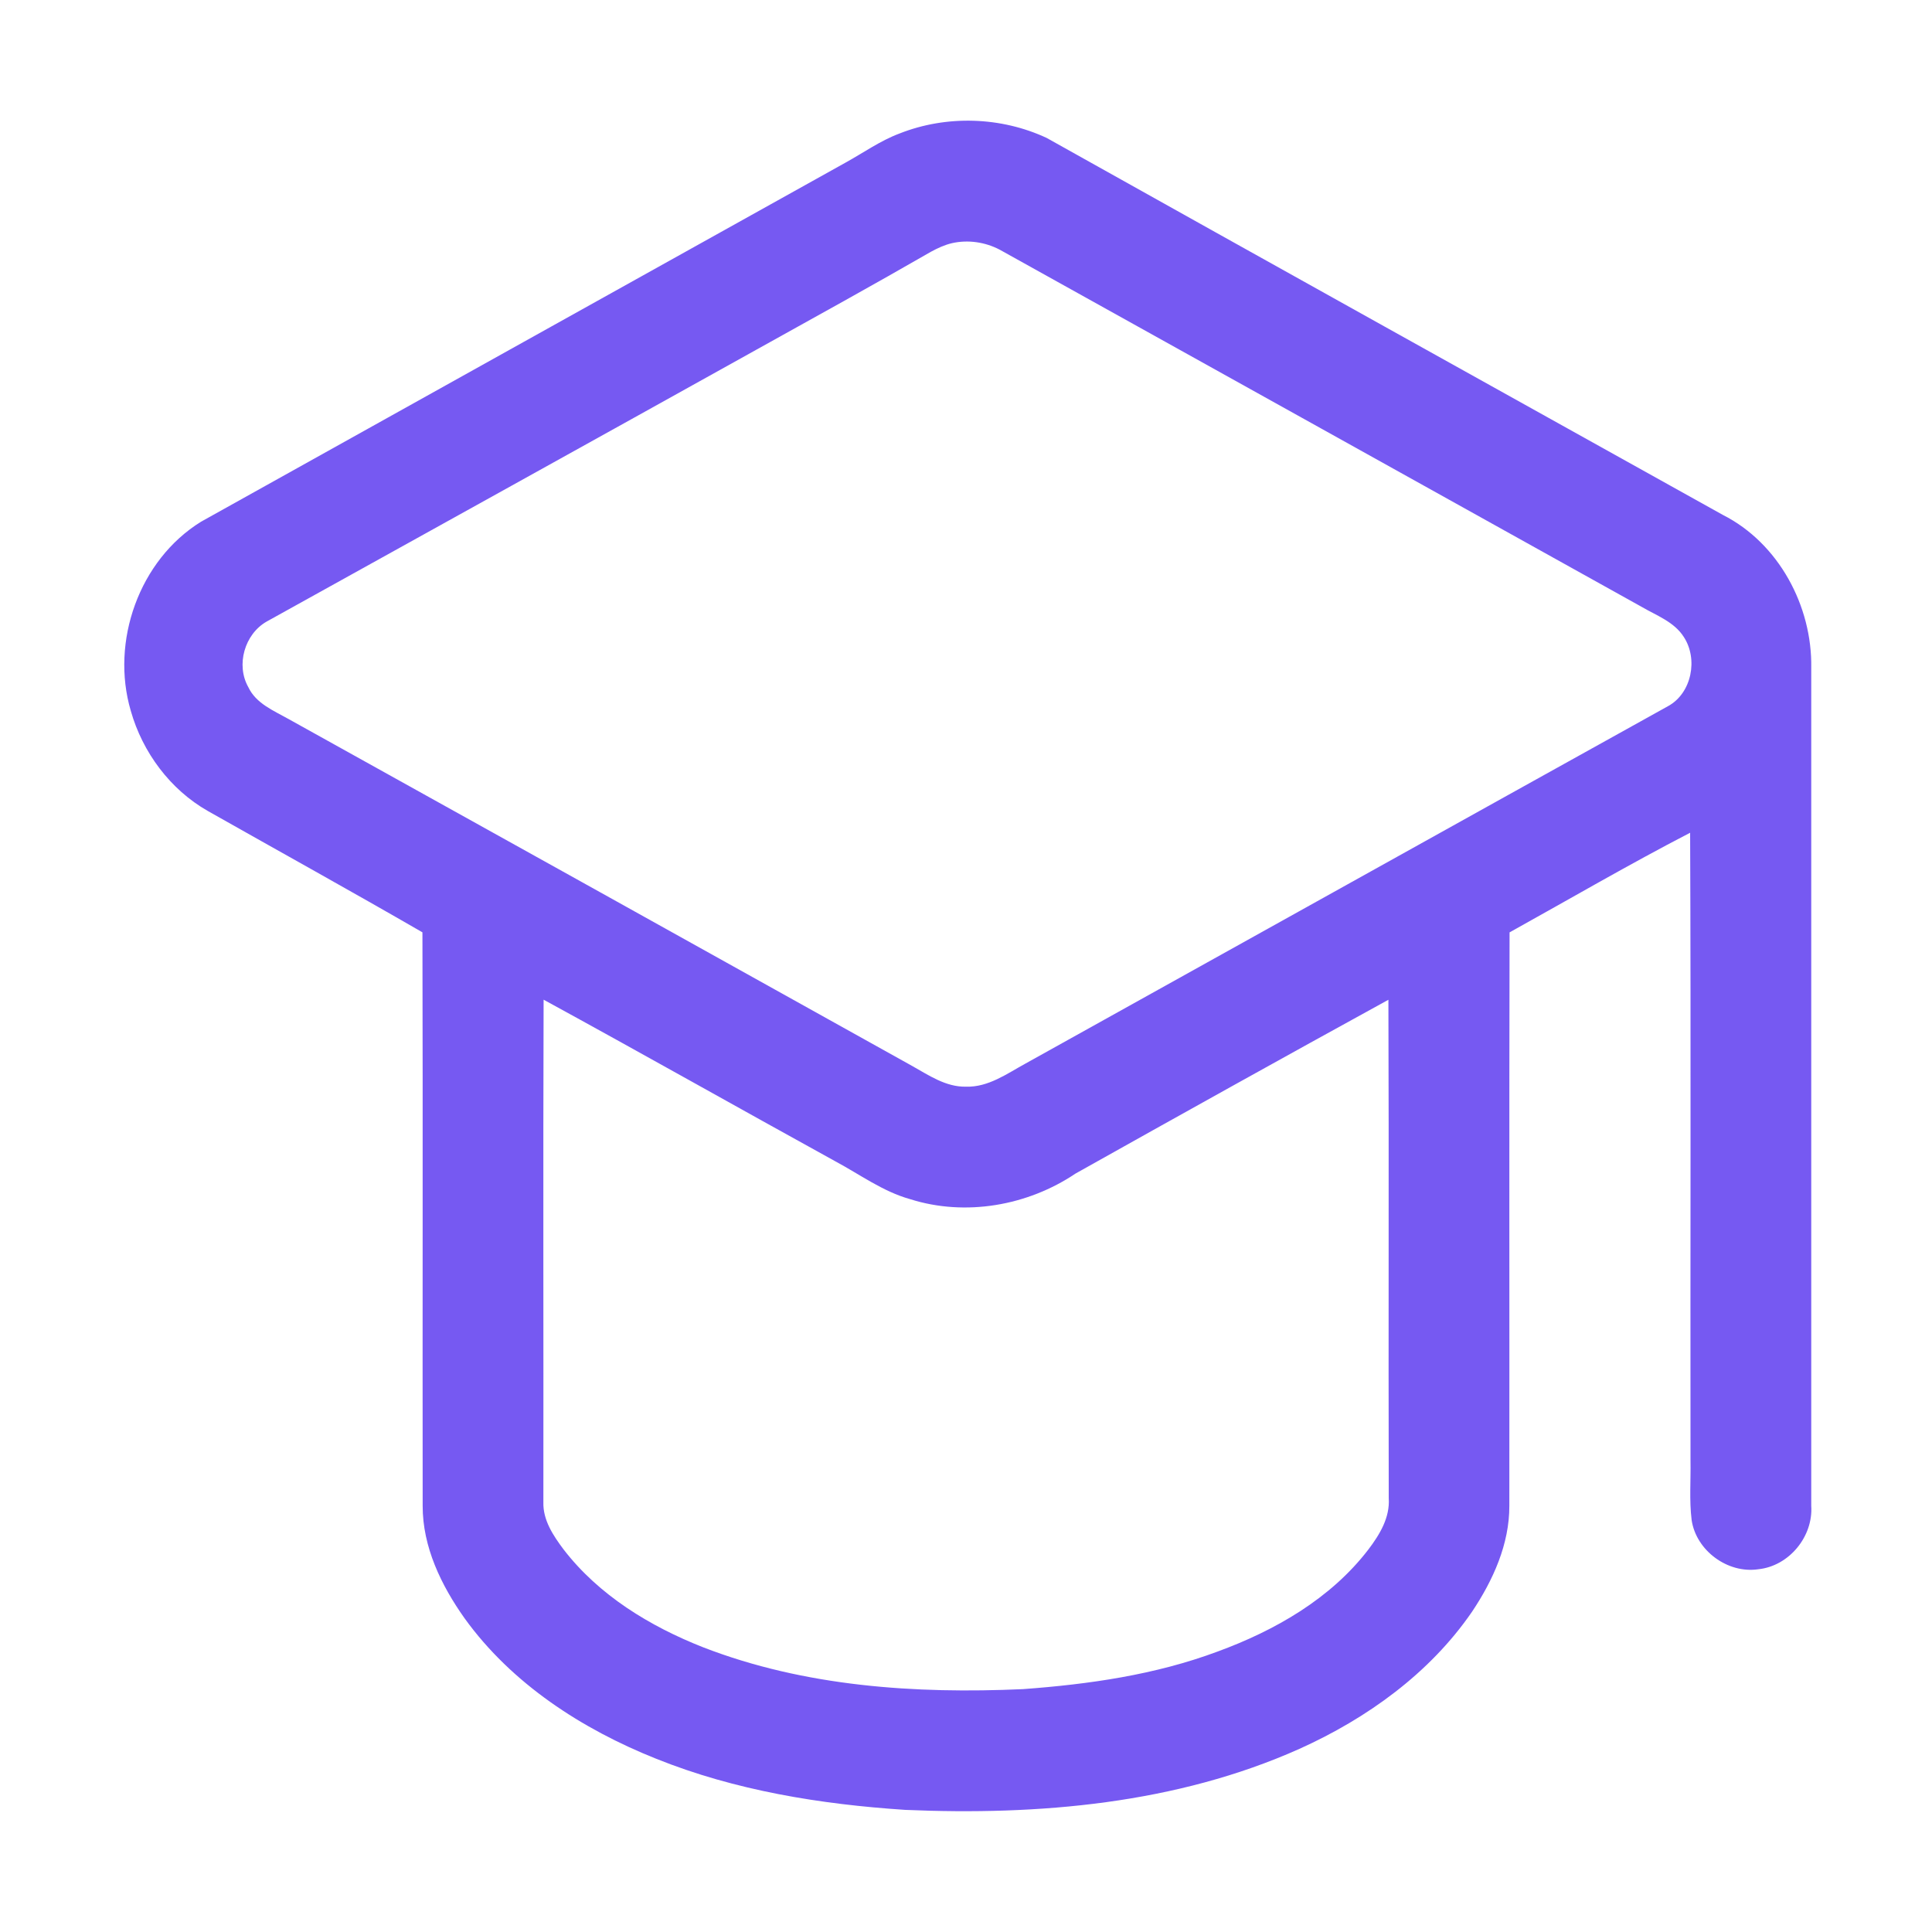 <svg xmlns="http://www.w3.org/2000/svg" width="512pt" height="512pt" viewBox="0 0 512 512"><path fill="#7659f2" d="M238.38 35.38c12.44-4.92 26.88-4.48 39.01 1.18 59.67 33.39 119.44 66.63 179.19 99.9 14.79 7.49 23.7 24.16 23.42 40.53v222.07c.54 8.15-5.89 15.98-14.05 16.81-8.09 1.2-16.44-4.93-17.65-13.03-.65-5.25-.2-10.56-.3-15.84-.07-55.44.13-110.88-.1-166.31-16.17 8.37-31.92 17.56-47.85 26.4-.12 50.64-.01 101.3-.06 151.94.04 10.18-4.33 19.79-9.89 28.1-11.21 16.33-27.83 28.26-45.72 36.33-32.64 14.59-69.13 17.7-104.47 16.18-22.47-1.48-45.05-5.12-66.04-13.56-19.64-7.84-38.25-19.87-50.75-37.21-6.19-8.72-11.14-18.93-11.11-29.83-.06-50.66.07-101.31-.06-151.96-18.86-10.9-37.92-21.44-56.88-32.16-9.97-5.68-17.3-15.55-20.41-26.54-5.42-18.37 2.22-39.98 18.62-50.12 56.94-31.72 113.85-63.46 170.79-95.16 4.74-2.61 9.2-5.81 14.31-7.72m13.96 29.05c-2 .46-3.86 1.33-5.65 2.3-15.25 8.79-30.68 17.29-46.07 25.85-43.28 24.1-86.63 48.1-129.95 72.14-5.85 3.33-8.2 11.5-4.86 17.39 2.04 4.34 6.7 6.21 10.62 8.42 55.08 30.61 110.15 61.22 165.19 91.9 4.48 2.5 9.02 5.67 14.37 5.55 5.92.19 10.87-3.45 15.82-6.15 56.77-31.56 113.49-63.19 170.27-94.71 6.27-3.45 7.98-12.51 4.12-18.35-2.55-3.99-7.21-5.64-11.12-7.93-56.72-31.55-113.42-63.14-170.15-94.67-3.83-2.01-8.36-2.68-12.59-1.74m-108.28 200.5c-.15 44.38-.01 88.75-.06 133.13-.15 4.77 2.6 8.88 5.34 12.54 9.37 12.18 22.93 20.42 37.07 25.98 26.86 10.39 56.15 12.34 84.67 11.06 17.49-1.28 35.06-3.79 51.57-9.95 15.22-5.57 30.02-14.03 40.01-27.09 2.97-3.91 5.72-8.44 5.37-13.56-.11-44.03.07-88.06-.09-132.09-27.71 15.21-55.34 30.6-82.92 46.06-12.69 8.53-29.16 11.43-43.83 6.78-7.24-2.02-13.33-6.56-19.88-10.06-25.78-14.21-51.41-28.69-77.25-42.8z"></path></svg>